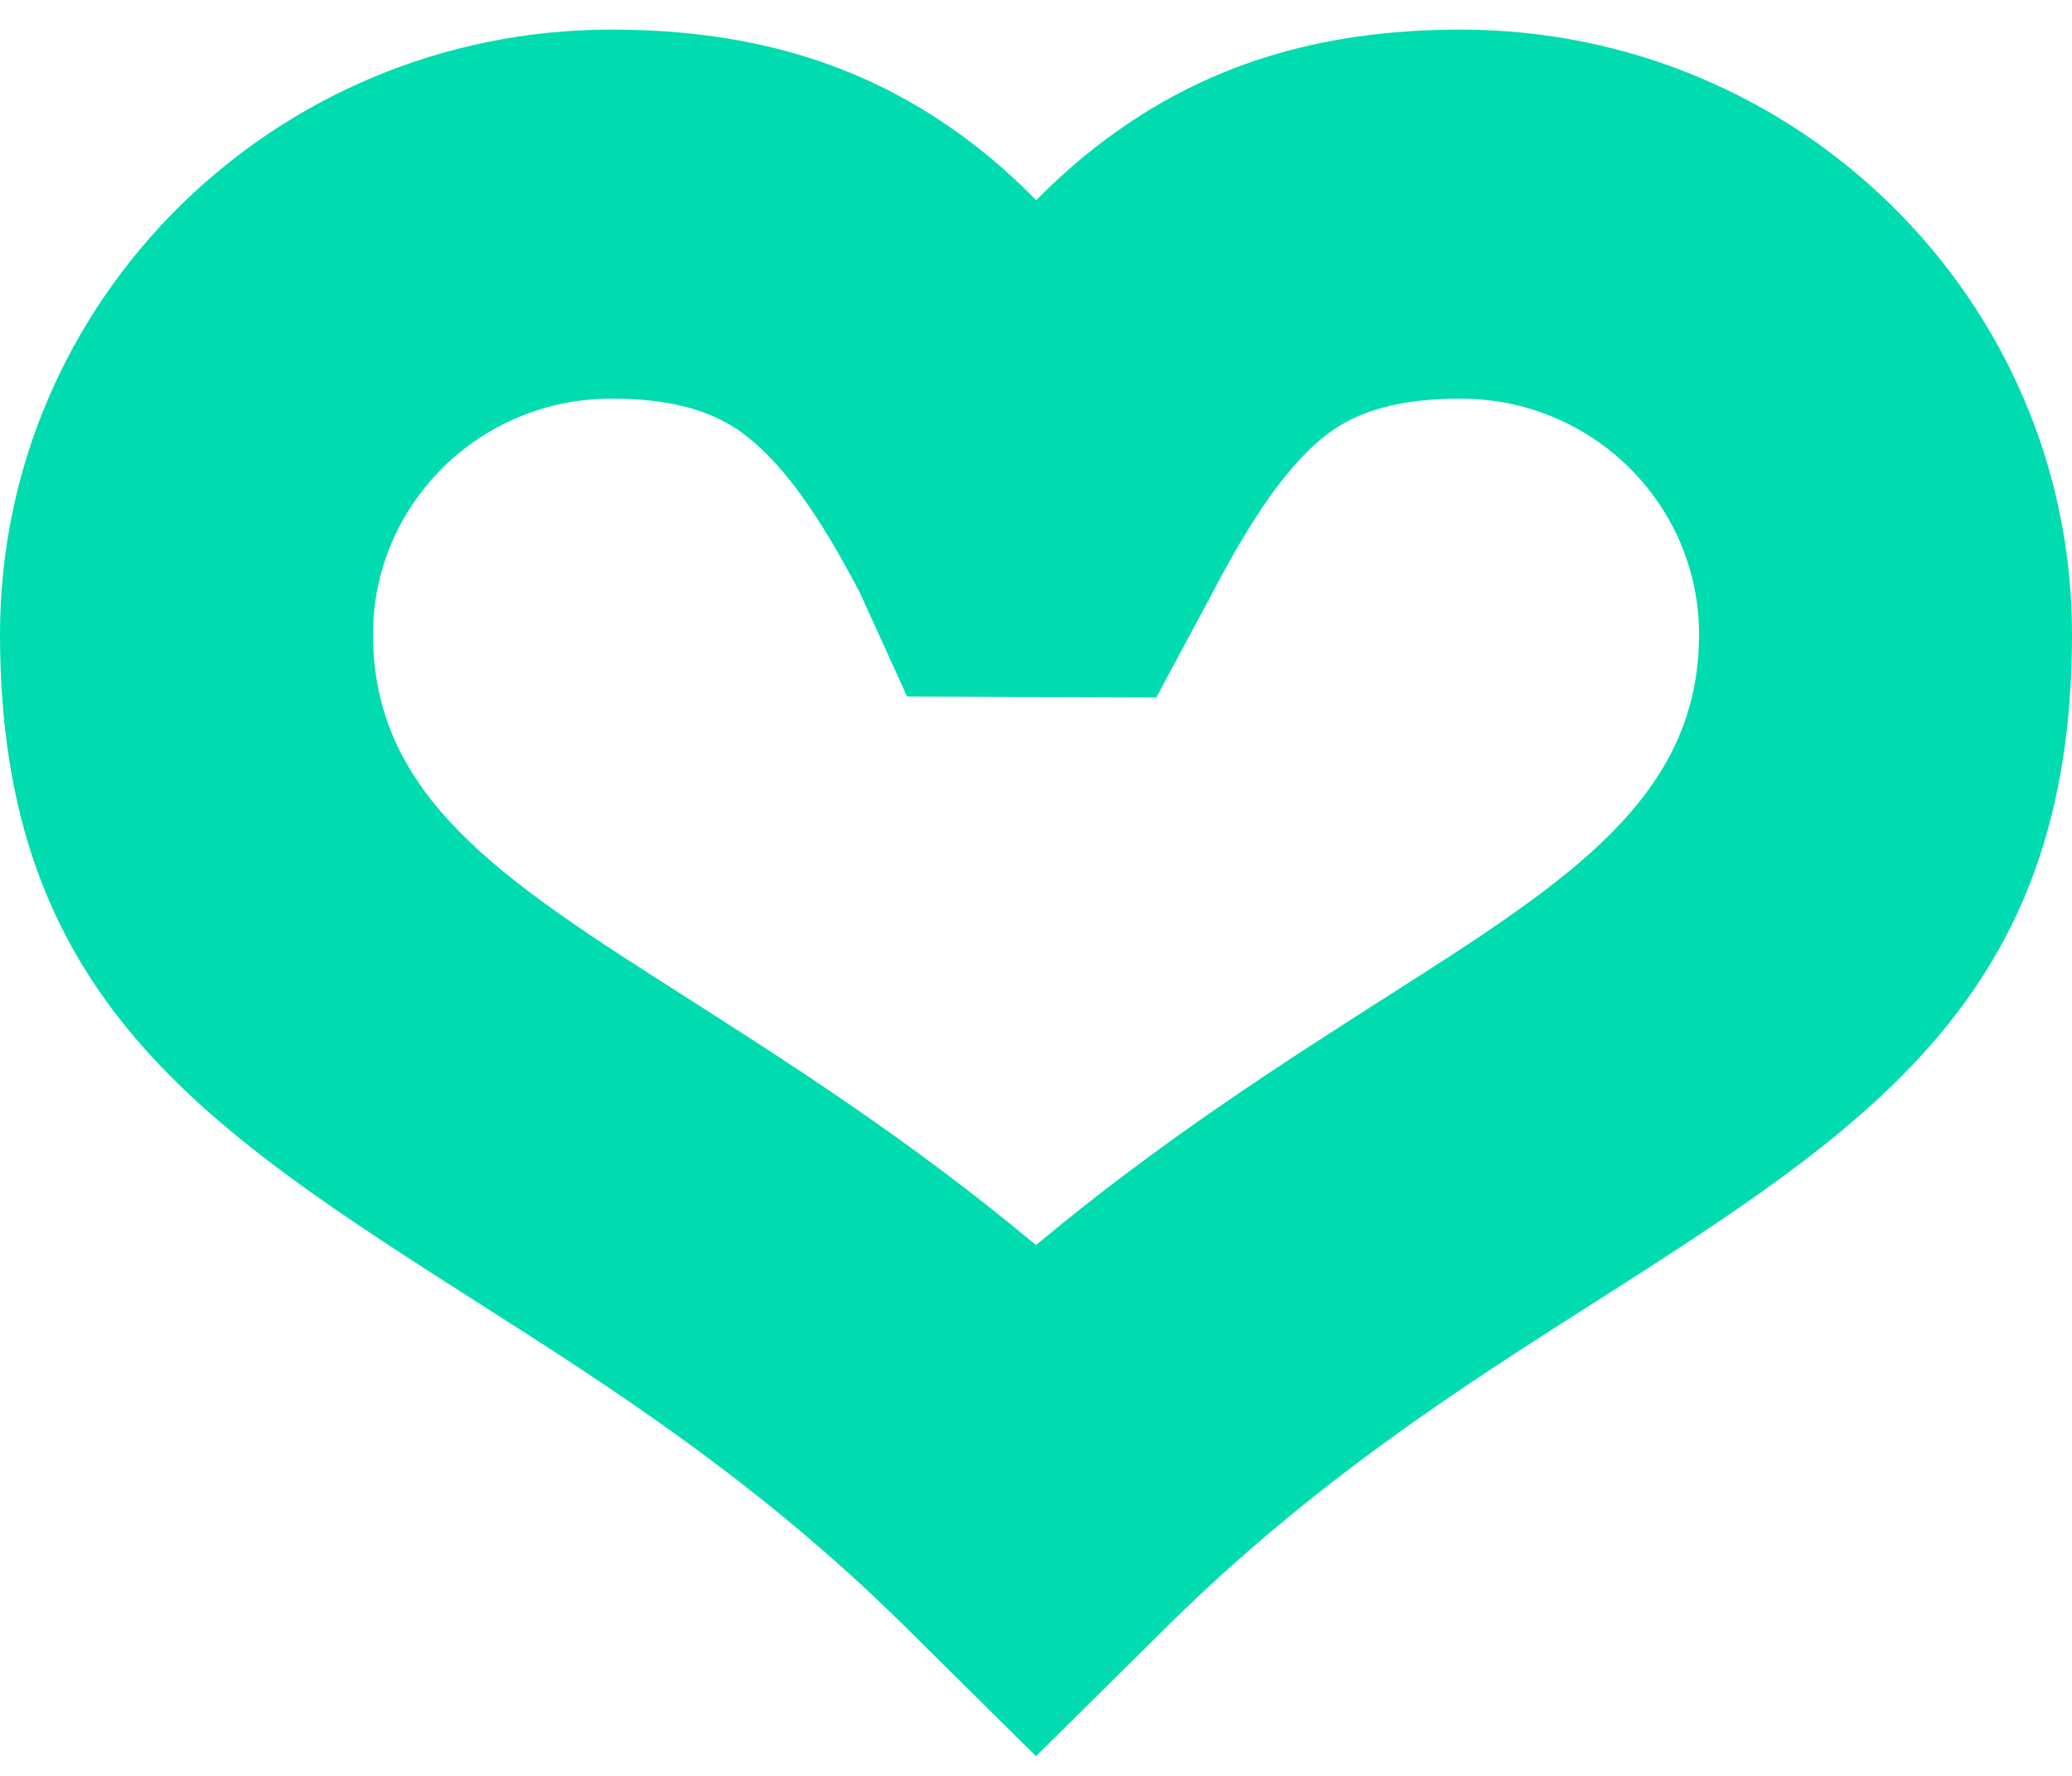 <svg width="35" height="30" viewBox="0 0 35 30" fill="none" xmlns="http://www.w3.org/2000/svg">
<path d="M17.503 3.383C17.86 3.019 18.238 2.685 18.644 2.38C20.313 1.127 22.229 0.5 24.675 0.5C27.525 0.5 30.106 1.644 31.975 3.493C33.844 5.342 35 7.896 35 10.716C35 16.855 31.571 19.042 26.863 22.047C24.701 23.425 22.189 25.028 19.727 27.463L17.5 29.667L15.273 27.463C12.811 25.028 10.299 23.425 8.138 22.047C3.429 19.042 0 16.855 0 10.716C0 7.896 1.157 5.342 3.025 3.493C4.894 1.644 7.475 0.5 10.325 0.5C12.796 0.5 14.72 1.132 16.388 2.395C16.783 2.694 17.153 3.024 17.503 3.383ZM22.434 7.324C21.772 7.821 21.158 8.724 20.491 9.994L20.479 10.018L20.418 10.131L19.532 11.782L17.637 11.775L17.357 11.774L15.322 11.766L14.525 10.013C13.867 8.755 13.251 7.852 12.573 7.338C12.041 6.935 11.331 6.734 10.325 6.734C9.215 6.734 8.208 7.18 7.48 7.9C6.752 8.621 6.301 9.617 6.301 10.716C6.301 13.472 8.506 14.879 11.534 16.811C13.351 17.971 15.388 19.269 17.5 21.033C19.613 19.269 21.649 17.971 23.466 16.811C26.494 14.879 28.7 13.472 28.7 10.716C28.7 9.617 28.249 8.621 27.52 7.9C26.792 7.18 25.786 6.734 24.675 6.734C23.666 6.734 22.958 6.931 22.434 7.324Z" fill="#00DCAF"/>
</svg>
